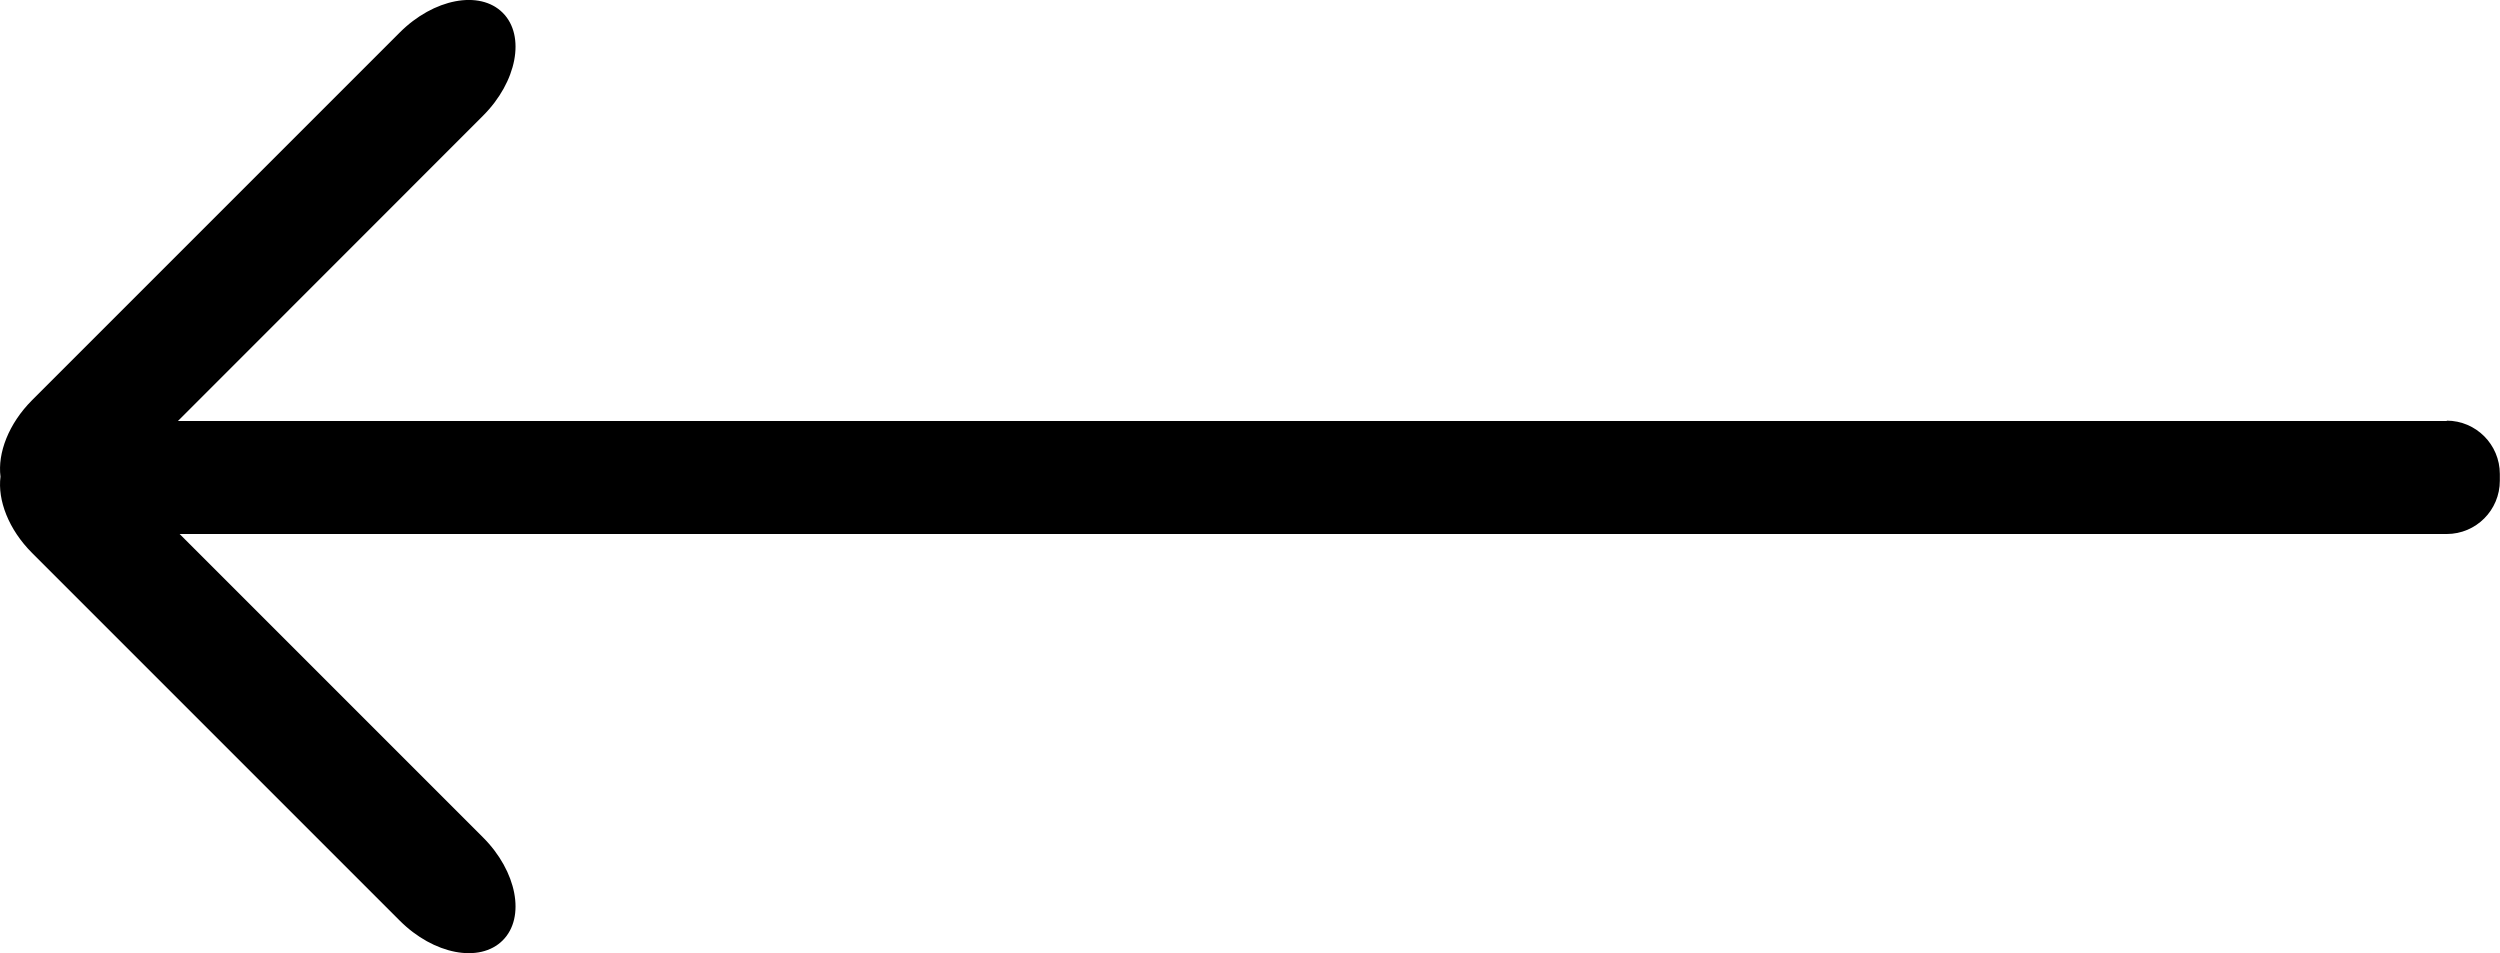 <svg xmlns="http://www.w3.org/2000/svg" id="Layer_2" data-name="Layer 2" viewBox="0 0 148.64 56.67"><g id="Layer_1-2" data-name="Layer 1"><path class="cls-1" d="M145.48,25.03H10.58L28.72,6.88c2.01-2.01,2.54-4.75,1.17-6.12s-4.11-.84-6.12,1.17L1.91,23.79C.51,25.19-.15,26.94.03,28.34c-.18,1.4.48,3.14,1.88,4.54l21.86,21.86c2.01,2.01,4.75,2.54,6.12,1.17s.84-4.11-1.17-6.12L10.68,31.75h134.79c1.75,0,3.16-1.42,3.16-3.17v-.4c0-1.75-1.42-3.17-3.16-3.17Z"></path></g></svg>